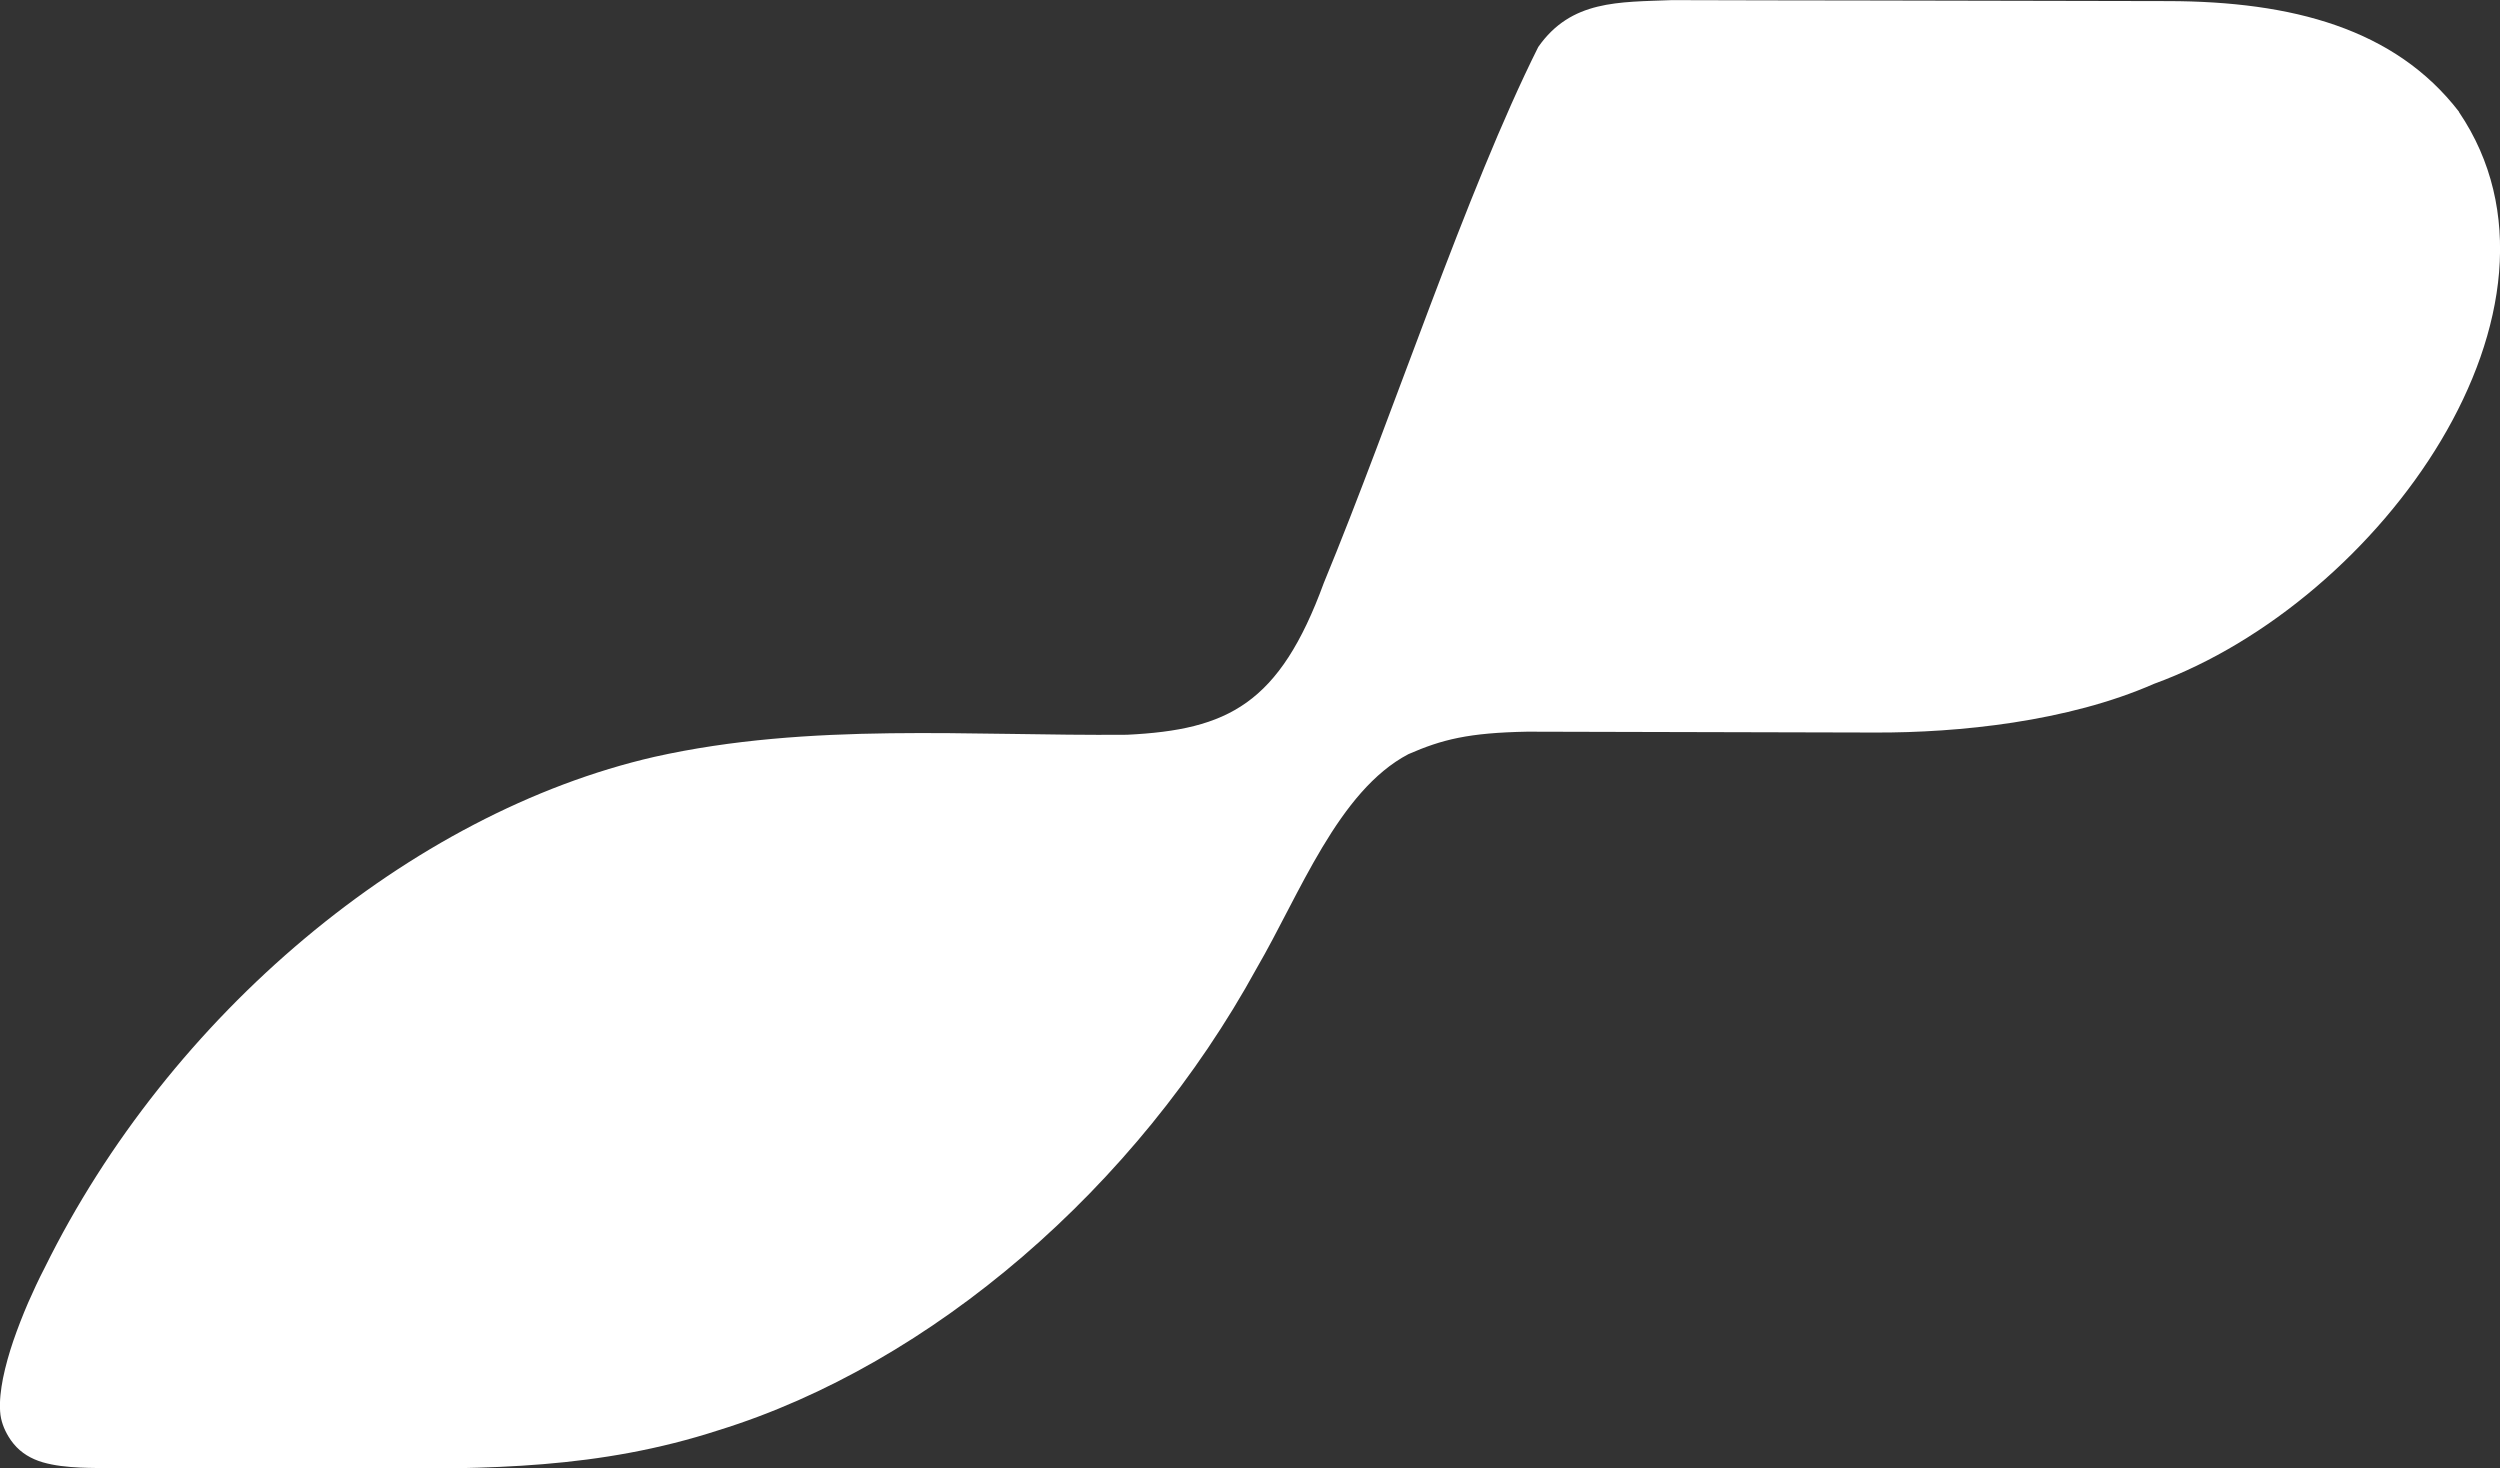 <?xml version="1.0" encoding="UTF-8"?>
<svg id="Layer_2" data-name="Layer 2" xmlns="http://www.w3.org/2000/svg" viewBox="0 0 202.65 119.03">
  <rect x="0" y="0" width="202.65" height="119.03" fill="#333333" stroke="none"/>
  <defs>
    <style>
      .cls-1 {
        fill: #fff;
      }
    </style>
  </defs>
  <g id="Layer_1-2" data-name="Layer 1">
    <path class="cls-1" d="M199.32,9.05C194.13,2.31,185.77.11,175.76.09c-10.01-.02-19.66-.04-24.48-.05-5.01,0-11.13-.02-15.76-.03-4.3.17-8.16-.02-10.83,3.8-5.82,11.63-11.82,29.99-17.38,43.44-3.6,9.84-7.78,11.91-15.95,12.31-12.68.11-25.7-1.03-38.31,1.79-19.78,4.54-39.31,20.88-49.44,41.44-.48.92-.91,1.86-1.33,2.81-.44,1.02-.84,2.05-1.2,3.09-.34,1-.63,2.02-.84,3.05-.17.89-.29,1.8-.23,2.67.05.77.32,1.44.68,2.04.12.2.26.4.41.58.62.76,1.44,1.23,2.35,1.5.96.28,1.99.38,3.01.43.85.04,1.71.04,2.56.04,5.97.02,14.39.04,20.71.05,9.83.02,18.78.05,28.53-3.12,17.27-5.35,33.88-19.69,43.61-37.45,3.48-5.98,6.61-14.37,12.3-17.35,2.73-1.19,4.86-1.73,9.63-1.82l7.86.02c5.93.02,13.72.03,20.4.05,6.68.02,15.54-.87,22.55-3.95,18.36-6.69,35.45-30.49,24.72-46.34Z"/>
  </g>
</svg>